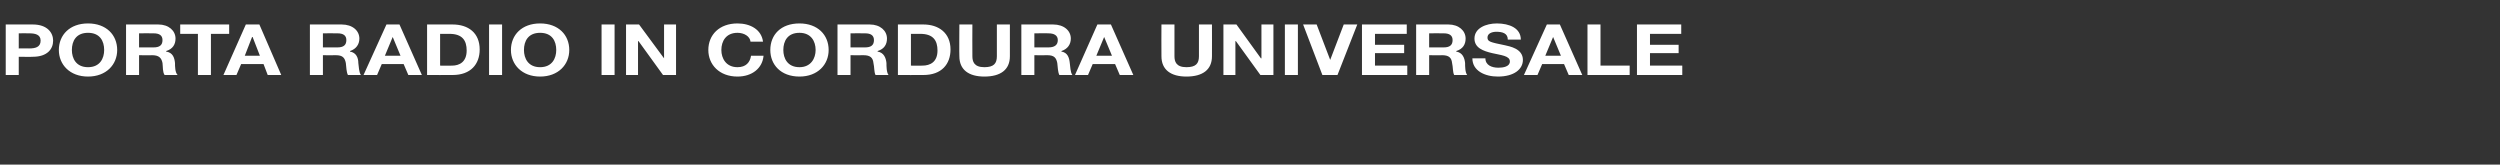 <?xml version="1.0" standalone="no"?><!DOCTYPE svg PUBLIC "-//W3C//DTD SVG 1.1//EN" "http://www.w3.org/Graphics/SVG/1.1/DTD/svg11.dtd"><svg xmlns="http://www.w3.org/2000/svg" version="1.1" width="480px" height="31.6px" viewBox="0 -3 480 31.6" style="top:-3px"><rect x="0" y="-3" width="480" height="31.6" fill="#333333" stroke="none"/><desc>porta radio in cordura universale</desc><defs/><g id="Polygon49342"><path d="m1.1 1.7c0 0 5.16.01 5.2 0c2.8 0 3.9 1.6 3.9 3.1c0 1.6-1.1 3.1-3.9 3.1c-.04.04-2.7 0-2.7 0l0 3.5l-2.5 0l0-9.7zm2.5 4.6c0 0 1.97-.02 2 0c1.1 0 2.2-.2 2.2-1.5c0-1.2-1.1-1.4-2.2-1.4c-.03-.03-2 0-2 0l0 2.9zm13.3-4.8c3.5 0 5.6 2.2 5.6 5.1c0 2.8-2.1 5.1-5.6 5.1c-3.5 0-5.6-2.3-5.6-5.1c0-2.9 2.1-5.1 5.6-5.1zm0 8.4c2.3 0 3.1-1.7 3.1-3.3c0-1.7-.8-3.3-3.1-3.3c-2.3 0-3.1 1.6-3.1 3.3c0 1.6.8 3.3 3.1 3.3zm7.3-8.2c0 0 6.18.01 6.2 0c2 0 3.3 1.2 3.3 2.7c0 1.1-.5 2-1.8 2.4c0 0 0 .1 0 .1c1.3.2 1.6 1.2 1.7 2.2c0 .6 0 1.8.5 2.3c0 0-2.5 0-2.5 0c-.4-.6-.3-1.5-.4-2.3c-.2-1-.7-1.5-2-1.5c.05.03-2.5 0-2.5 0l0 3.8l-2.5 0l0-9.7zm2.5 4.4c0 0 2.79.01 2.8 0c1.1 0 1.7-.4 1.7-1.4c0-.9-.6-1.3-1.7-1.3c-.01-.03-2.8 0-2.8 0l0 2.7zm11.3-2.6l-3.4 0l0-1.8l9.4 0l0 1.8l-3.5 0l0 7.9l-2.5 0l0-7.9zm9.2-1.8l2.6 0l4.2 9.7l-2.6 0l-.8-2.1l-4.3 0l-.9 2.1l-2.5 0l4.3-9.7zm-.2 6l2.9 0l-1.4-3.6l-.1 0l-1.4 3.6zm12.5-6c0 0 6.15.01 6.1 0c2.1 0 3.4 1.2 3.4 2.7c0 1.1-.6 2-1.8 2.4c0 0 0 .1 0 .1c1.2.2 1.6 1.2 1.6 2.2c.1.6.1 1.8.5 2.3c0 0-2.5 0-2.5 0c-.3-.6-.3-1.5-.4-2.3c-.2-1-.6-1.5-1.9-1.5c.01.03-2.5 0-2.5 0l0 3.8l-2.5 0l0-9.7zm2.5 4.4c0 0 2.75.01 2.8 0c1.1 0 1.7-.4 1.7-1.4c0-.9-.6-1.3-1.7-1.3c-.05-.03-2.8 0-2.8 0l0 2.7zm12.2-4.4l2.5 0l4.3 9.7l-2.6 0l-.9-2.1l-4.2 0l-.9 2.1l-2.6 0l4.4-9.7zm-.3 6l3 0l-1.5-3.6l0 0l-1.5 3.6zm8.1-6c0 0 4.93.01 4.9 0c3 0 5.2 1.6 5.2 4.8c0 2.8-1.7 4.9-5.2 4.9c.03.02-4.9 0-4.9 0l0-9.7zm2.5 7.9c0 0 2.25.03 2.3 0c1.4 0 2.8-.7 2.8-2.9c0-1.9-.8-3.2-3.3-3.2c0 .01-1.8 0-1.8 0l0 6.1zm9.4-7.9l2.5 0l0 9.7l-2.5 0l0-9.7zm9.8-.2c3.5 0 5.6 2.2 5.6 5.1c0 2.8-2.1 5.1-5.6 5.1c-3.5 0-5.6-2.3-5.6-5.1c0-2.9 2.1-5.1 5.6-5.1zm0 8.4c2.3 0 3.1-1.7 3.1-3.3c0-1.7-.8-3.3-3.1-3.3c-2.3 0-3.1 1.6-3.1 3.3c0 1.6.8 3.3 3.1 3.3zm11.8-8.2l2.5 0l0 9.7l-2.5 0l0-9.7zm4.7 0l2.5 0l4.8 6.5l0 0l0-6.5l2.3 0l0 9.7l-2.5 0l-4.7-6.5l-.1 0l0 6.5l-2.3 0l0-9.7zm23.9 3.3c-.1-1-1.2-1.7-2.5-1.7c-2.2 0-3.1 1.6-3.1 3.3c0 1.6.9 3.3 3.1 3.3c1.6 0 2.4-.9 2.6-2.2c0 0 2.4 0 2.4 0c-.2 2.4-2.2 4-5 4c-3.5 0-5.6-2.3-5.6-5.1c0-2.9 2.1-5.1 5.6-5.1c2.5 0 4.6 1.2 4.9 3.5c0 0-2.4 0-2.4 0zm9.4-3.5c3.5 0 5.6 2.2 5.6 5.1c0 2.8-2.1 5.1-5.6 5.1c-3.6 0-5.6-2.3-5.6-5.1c0-2.9 2-5.1 5.6-5.1zm0 8.4c2.2 0 3.1-1.7 3.1-3.3c0-1.7-.9-3.3-3.1-3.3c-2.3 0-3.1 1.6-3.1 3.3c0 1.6.8 3.3 3.1 3.3zm7.3-8.2c0 0 6.16.01 6.2 0c2 0 3.3 1.2 3.3 2.7c0 1.1-.5 2-1.8 2.4c0 0 0 .1 0 .1c1.2.2 1.6 1.2 1.7 2.2c0 .6 0 1.8.4 2.3c0 0-2.5 0-2.5 0c-.3-.6-.2-1.5-.4-2.3c-.1-1-.6-1.5-1.9-1.5c.02.03-2.5 0-2.5 0l0 3.8l-2.5 0l0-9.7zm2.5 4.4c0 0 2.76.01 2.8 0c1.1 0 1.7-.4 1.7-1.4c0-.9-.6-1.3-1.7-1.3c-.04-.03-2.8 0-2.8 0l0 2.7zm9.1-4.4c0 0 4.88.01 4.9 0c2.9 0 5.2 1.6 5.2 4.8c0 2.8-1.7 4.9-5.2 4.9c-.02.02-4.9 0-4.9 0l0-9.7zm2.5 7.9c0 0 2.2.03 2.2 0c1.5 0 2.9-.7 2.9-2.9c0-1.9-.8-3.2-3.3-3.2c-.04.01-1.8 0-1.8 0l0 6.1zm19-1.8c0 2.6-1.8 3.9-4.9 3.9c-3 0-4.8-1.3-4.8-3.9c-.04-.05 0-6.1 0-6.1l2.5 0c0 0-.03 6.05 0 6.1c0 1 .3 2.1 2.3 2.1c1.8 0 2.4-.7 2.4-2.1c-.01-.05 0-6.1 0-6.1l2.5 0c0 0 0 6.05 0 6.1zm2.2-6.1c0 0 6.12.01 6.1 0c2.1 0 3.4 1.2 3.4 2.7c0 1.1-.6 2-1.8 2.4c0 0 0 .1 0 .1c1.2.2 1.5 1.2 1.6 2.2c.1.6.1 1.8.5 2.3c0 0-2.5 0-2.5 0c-.3-.6-.3-1.5-.4-2.3c-.2-1-.6-1.5-1.9-1.5c-.01.03-2.5 0-2.5 0l0 3.8l-2.5 0l0-9.7zm2.5 4.4c0 0 2.73.01 2.7 0c1.1 0 1.8-.4 1.8-1.4c0-.9-.7-1.3-1.8-1.3c.03-.03-2.7 0-2.7 0l0 2.7zm12.1-4.4l2.6 0l4.3 9.7l-2.6 0l-.9-2.1l-4.3 0l-.9 2.1l-2.5 0l4.3-9.7zm-.2 6l3 0l-1.5-3.6l0 0l-1.5 3.6zm22.2.1c0 2.6-1.8 3.9-4.9 3.9c-3 0-4.8-1.3-4.8-3.9c-.03-.05 0-6.1 0-6.1l2.5 0c0 0-.01 6.05 0 6.1c0 1 .3 2.1 2.3 2.1c1.8 0 2.4-.7 2.4-2.1c.01-.05 0-6.1 0-6.1l2.5 0c0 0 .02 6.05 0 6.1zm2.2-6.1l2.5 0l4.7 6.5l.1 0l0-6.5l2.3 0l0 9.7l-2.5 0l-4.7-6.5l-.1 0l0 6.5l-2.3 0l0-9.7zm11.8 0l2.5 0l0 9.7l-2.5 0l0-9.7zm10.1 9.7l-2.9 0l-3.7-9.7l2.6 0l2.6 6.8l0 0l2.6-6.8l2.6 0l-3.8 9.7zm4.7-9.7l8.6 0l0 1.8l-6.1 0l0 2.1l5.6 0l0 1.6l-5.6 0l0 2.4l6.2 0l0 1.8l-8.7 0l0-9.7zm10.4 0c0 0 6.16.01 6.2 0c2 0 3.3 1.2 3.3 2.7c0 1.1-.5 2-1.8 2.4c0 0 0 .1 0 .1c1.2.2 1.6 1.2 1.7 2.2c0 .6 0 1.8.4 2.3c0 0-2.5 0-2.5 0c-.3-.6-.2-1.5-.4-2.3c-.1-1-.6-1.5-1.9-1.5c.03.03-2.5 0-2.5 0l0 3.8l-2.5 0l0-9.7zm2.5 4.4c0 0 2.77.01 2.8 0c1.1 0 1.7-.4 1.7-1.4c0-.9-.6-1.3-1.7-1.3c-.03-.03-2.8 0-2.8 0l0 2.7zm10.8 2.1c0 1.3 1.2 1.8 2.5 1.8c.9 0 2.2-.2 2.2-1.2c0-1.1-1.7-1.2-3.4-1.6c-1.7-.4-3.4-1-3.4-2.8c0-2 2.2-2.9 4.3-2.9c2.4 0 4.6.9 4.6 3.1c0 0-2.5 0-2.5 0c0-1.2-1-1.5-2.2-1.5c-.8 0-1.7.3-1.7 1.1c0 .8.5.9 3.4 1.5c.8.2 3.4.6 3.4 2.8c0 1.8-1.7 3.2-4.8 3.2c-2.5 0-4.9-1.1-4.9-3.5c0 0 2.5 0 2.5 0zm11.8-6.5l2.5 0l4.3 9.7l-2.6 0l-.9-2.1l-4.2 0l-.9 2.1l-2.6 0l4.4-9.7zm-.3 6l3 0l-1.5-3.6l0 0l-1.5 3.6zm8.1-6l2.5 0l0 7.9l5.6 0l0 1.8l-8.1 0l0-9.7zm9.5 0l8.5 0l0 1.8l-6 0l0 2.1l5.5 0l0 1.6l-5.5 0l0 2.4l6.2 0l0 1.8l-8.7 0l0-9.7z" stroke="none" fill="#fff"/></g></svg>